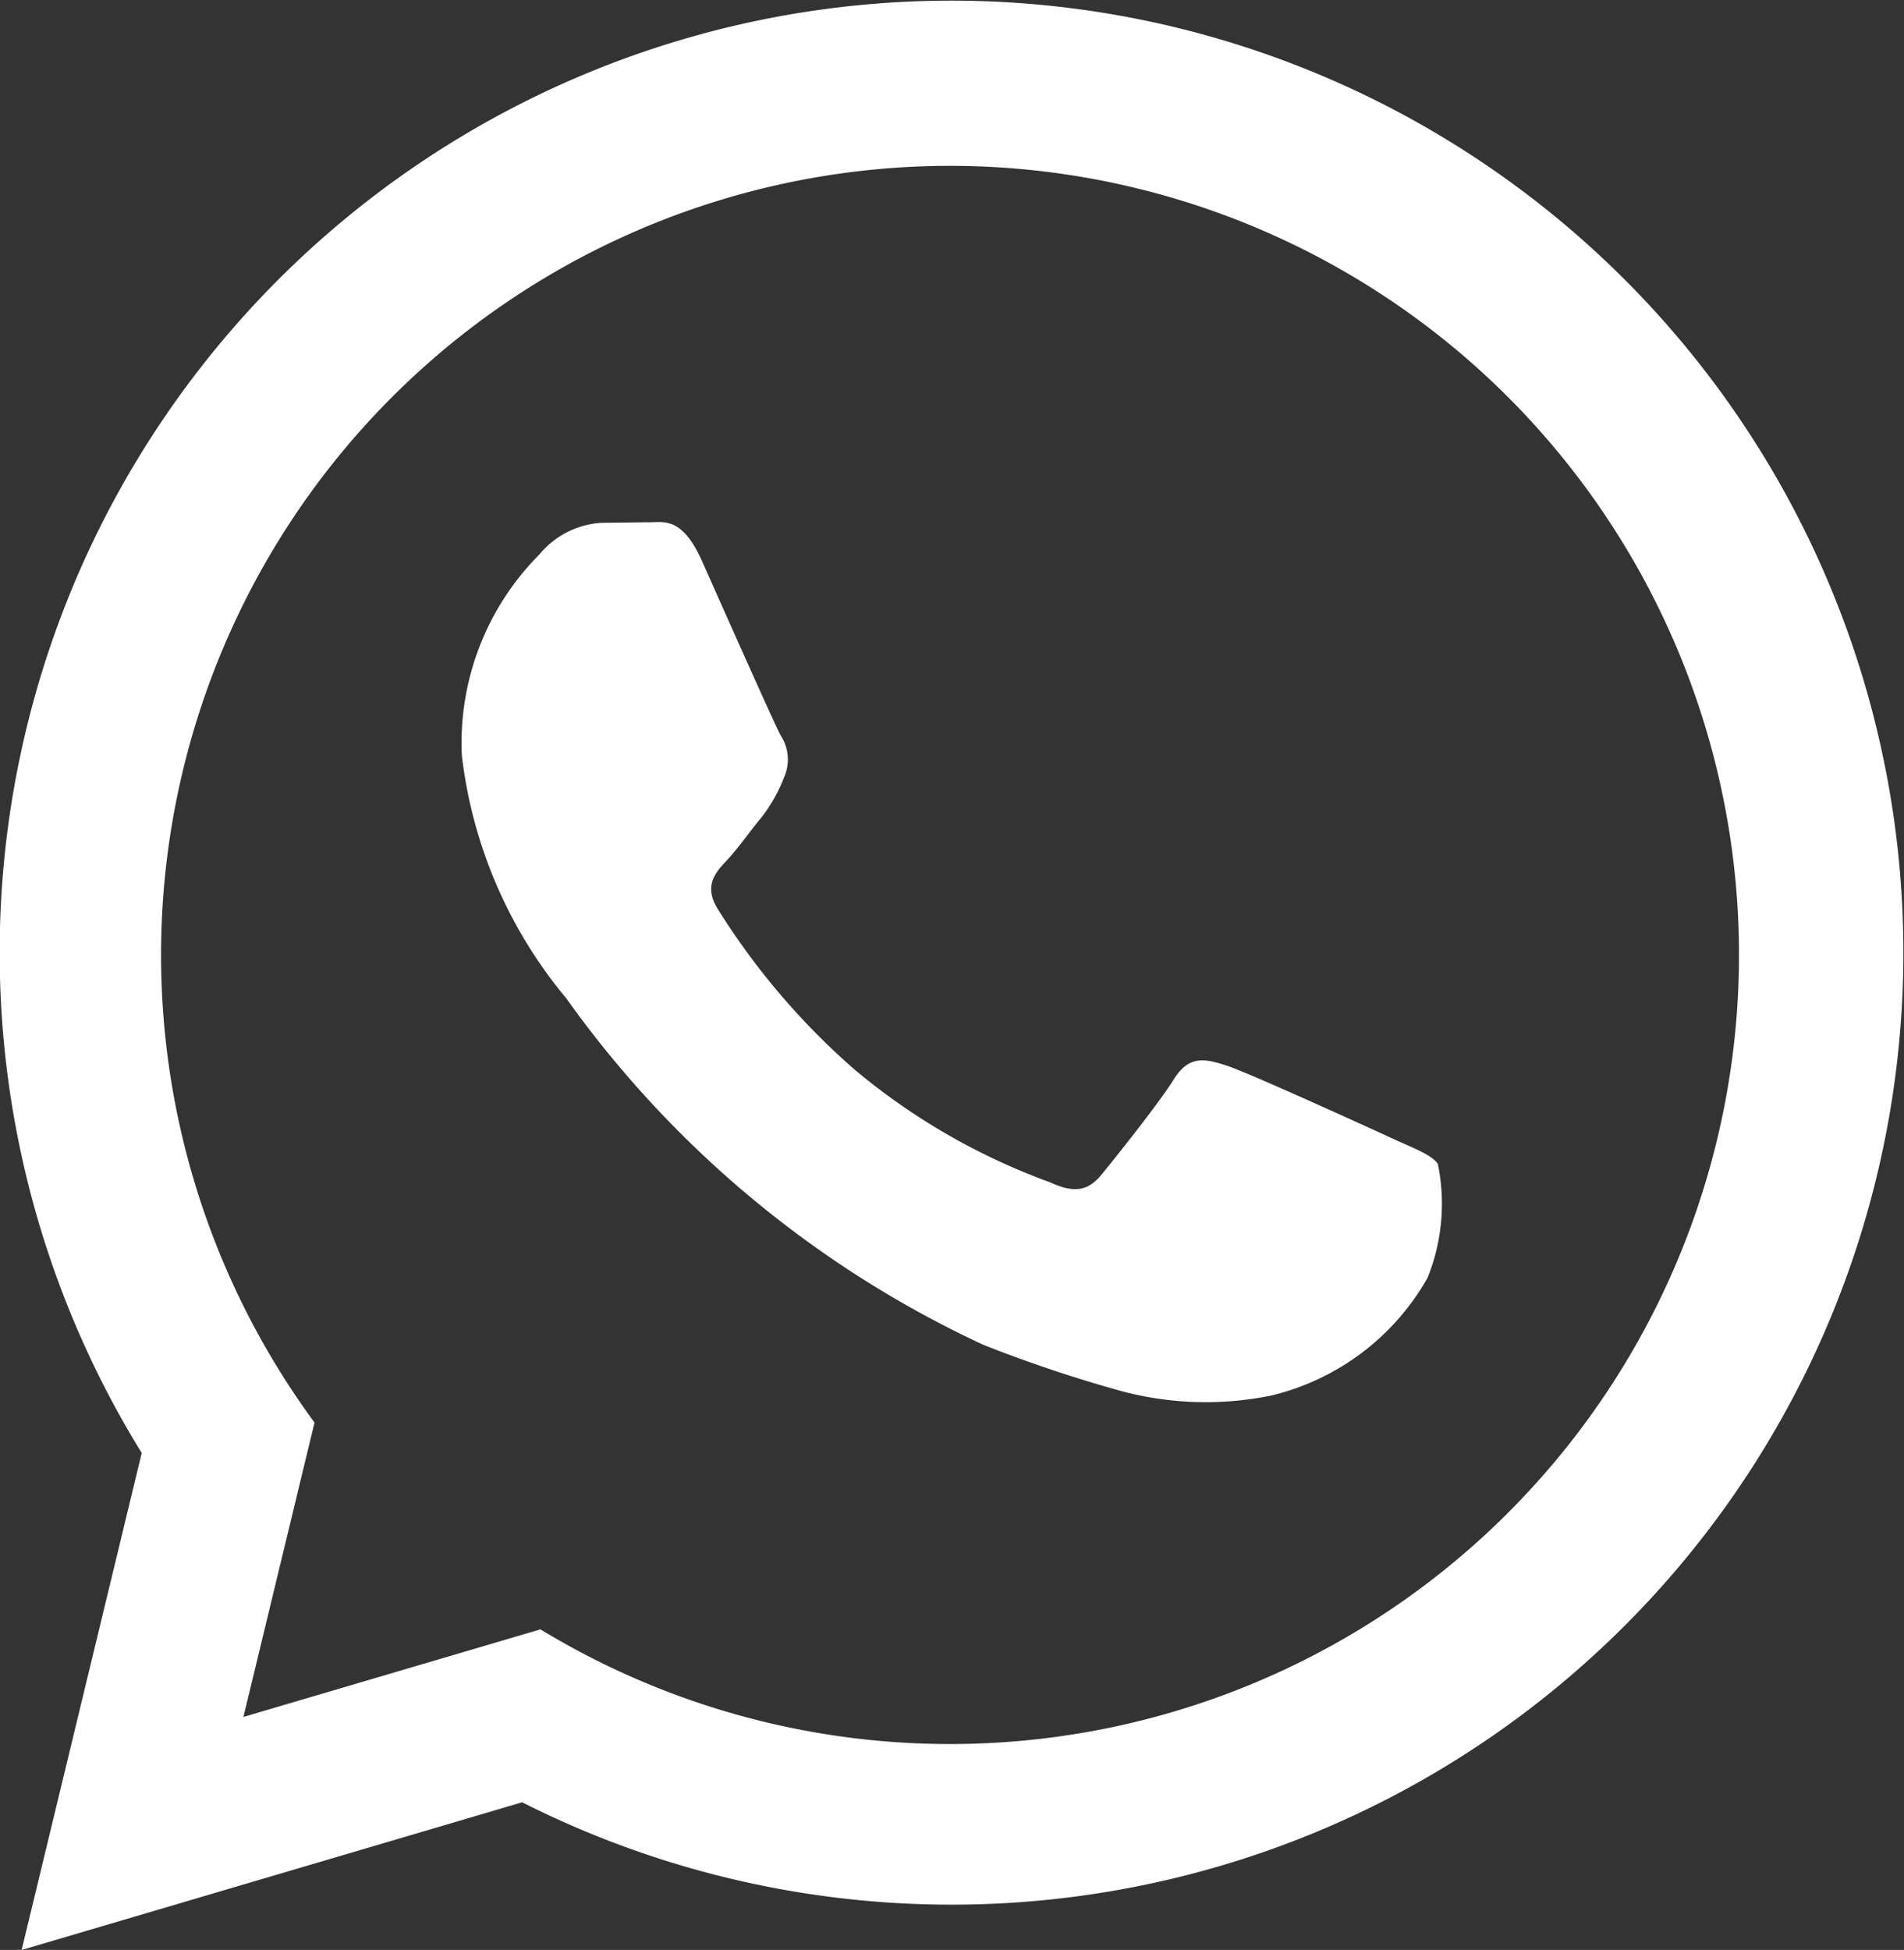 <svg xmlns="http://www.w3.org/2000/svg" xmlns:xlink="http://www.w3.org/1999/xlink" width="19.789" height="20.263" viewBox="0 0 19.789 20.263">
  <rect x="0" y="0" width="19.789" height="20.263" fill="#333333" stroke="none"/>
  <defs>
    <clipPath id="clip-path">
      <rect id="Rectángulo_394" data-name="Rectángulo 394" width="19.789" height="20.263" fill="#fff"/>
    </clipPath>
  </defs>
  <g id="Grupo_1637" data-name="Grupo 1637" transform="translate(0 6)">
    <g id="Grupo_1636" data-name="Grupo 1636" transform="translate(0 -6)" clip-path="url(#clip-path)">
      <path id="Trazado_735" data-name="Trazado 735" d="M.225,20.264,1.473,15.1A9.893,9.893,0,1,1,5.427,18.73l-5.2,1.534m5.39-3.331a8.2,8.2,0,1,0-2.348-2.149l-.739,3.059Zm9.332-4.83c-.065-.1-.231-.158-.483-.274s-1.484-.678-1.713-.753-.395-.112-.553.141-.614.823-.753.992-.283.194-.534.078A6.746,6.746,0,0,1,8.887,11.12,7.442,7.442,0,0,1,7.461,9.449c-.151-.243-.026-.38.093-.507s.238-.3.358-.444a1.621,1.621,0,0,0,.237-.419.454.454,0,0,0-.034-.433c-.066-.121-.6-1.323-.817-1.811s-.418-.4-.569-.407l-.474.006a.906.906,0,0,0-.649.329A2.774,2.774,0,0,0,4.8,7.85a4.811,4.811,0,0,0,1.086,2.526,11.023,11.023,0,0,0,4.334,3.6,14.314,14.314,0,0,0,1.424.478,3.4,3.4,0,0,0,1.56.051,2.547,2.547,0,0,0,1.633-1.225,2.06,2.06,0,0,0,.108-1.18" transform="translate(0 -0.001)" fill="#fff"/>
    </g>
  </g>
</svg>
